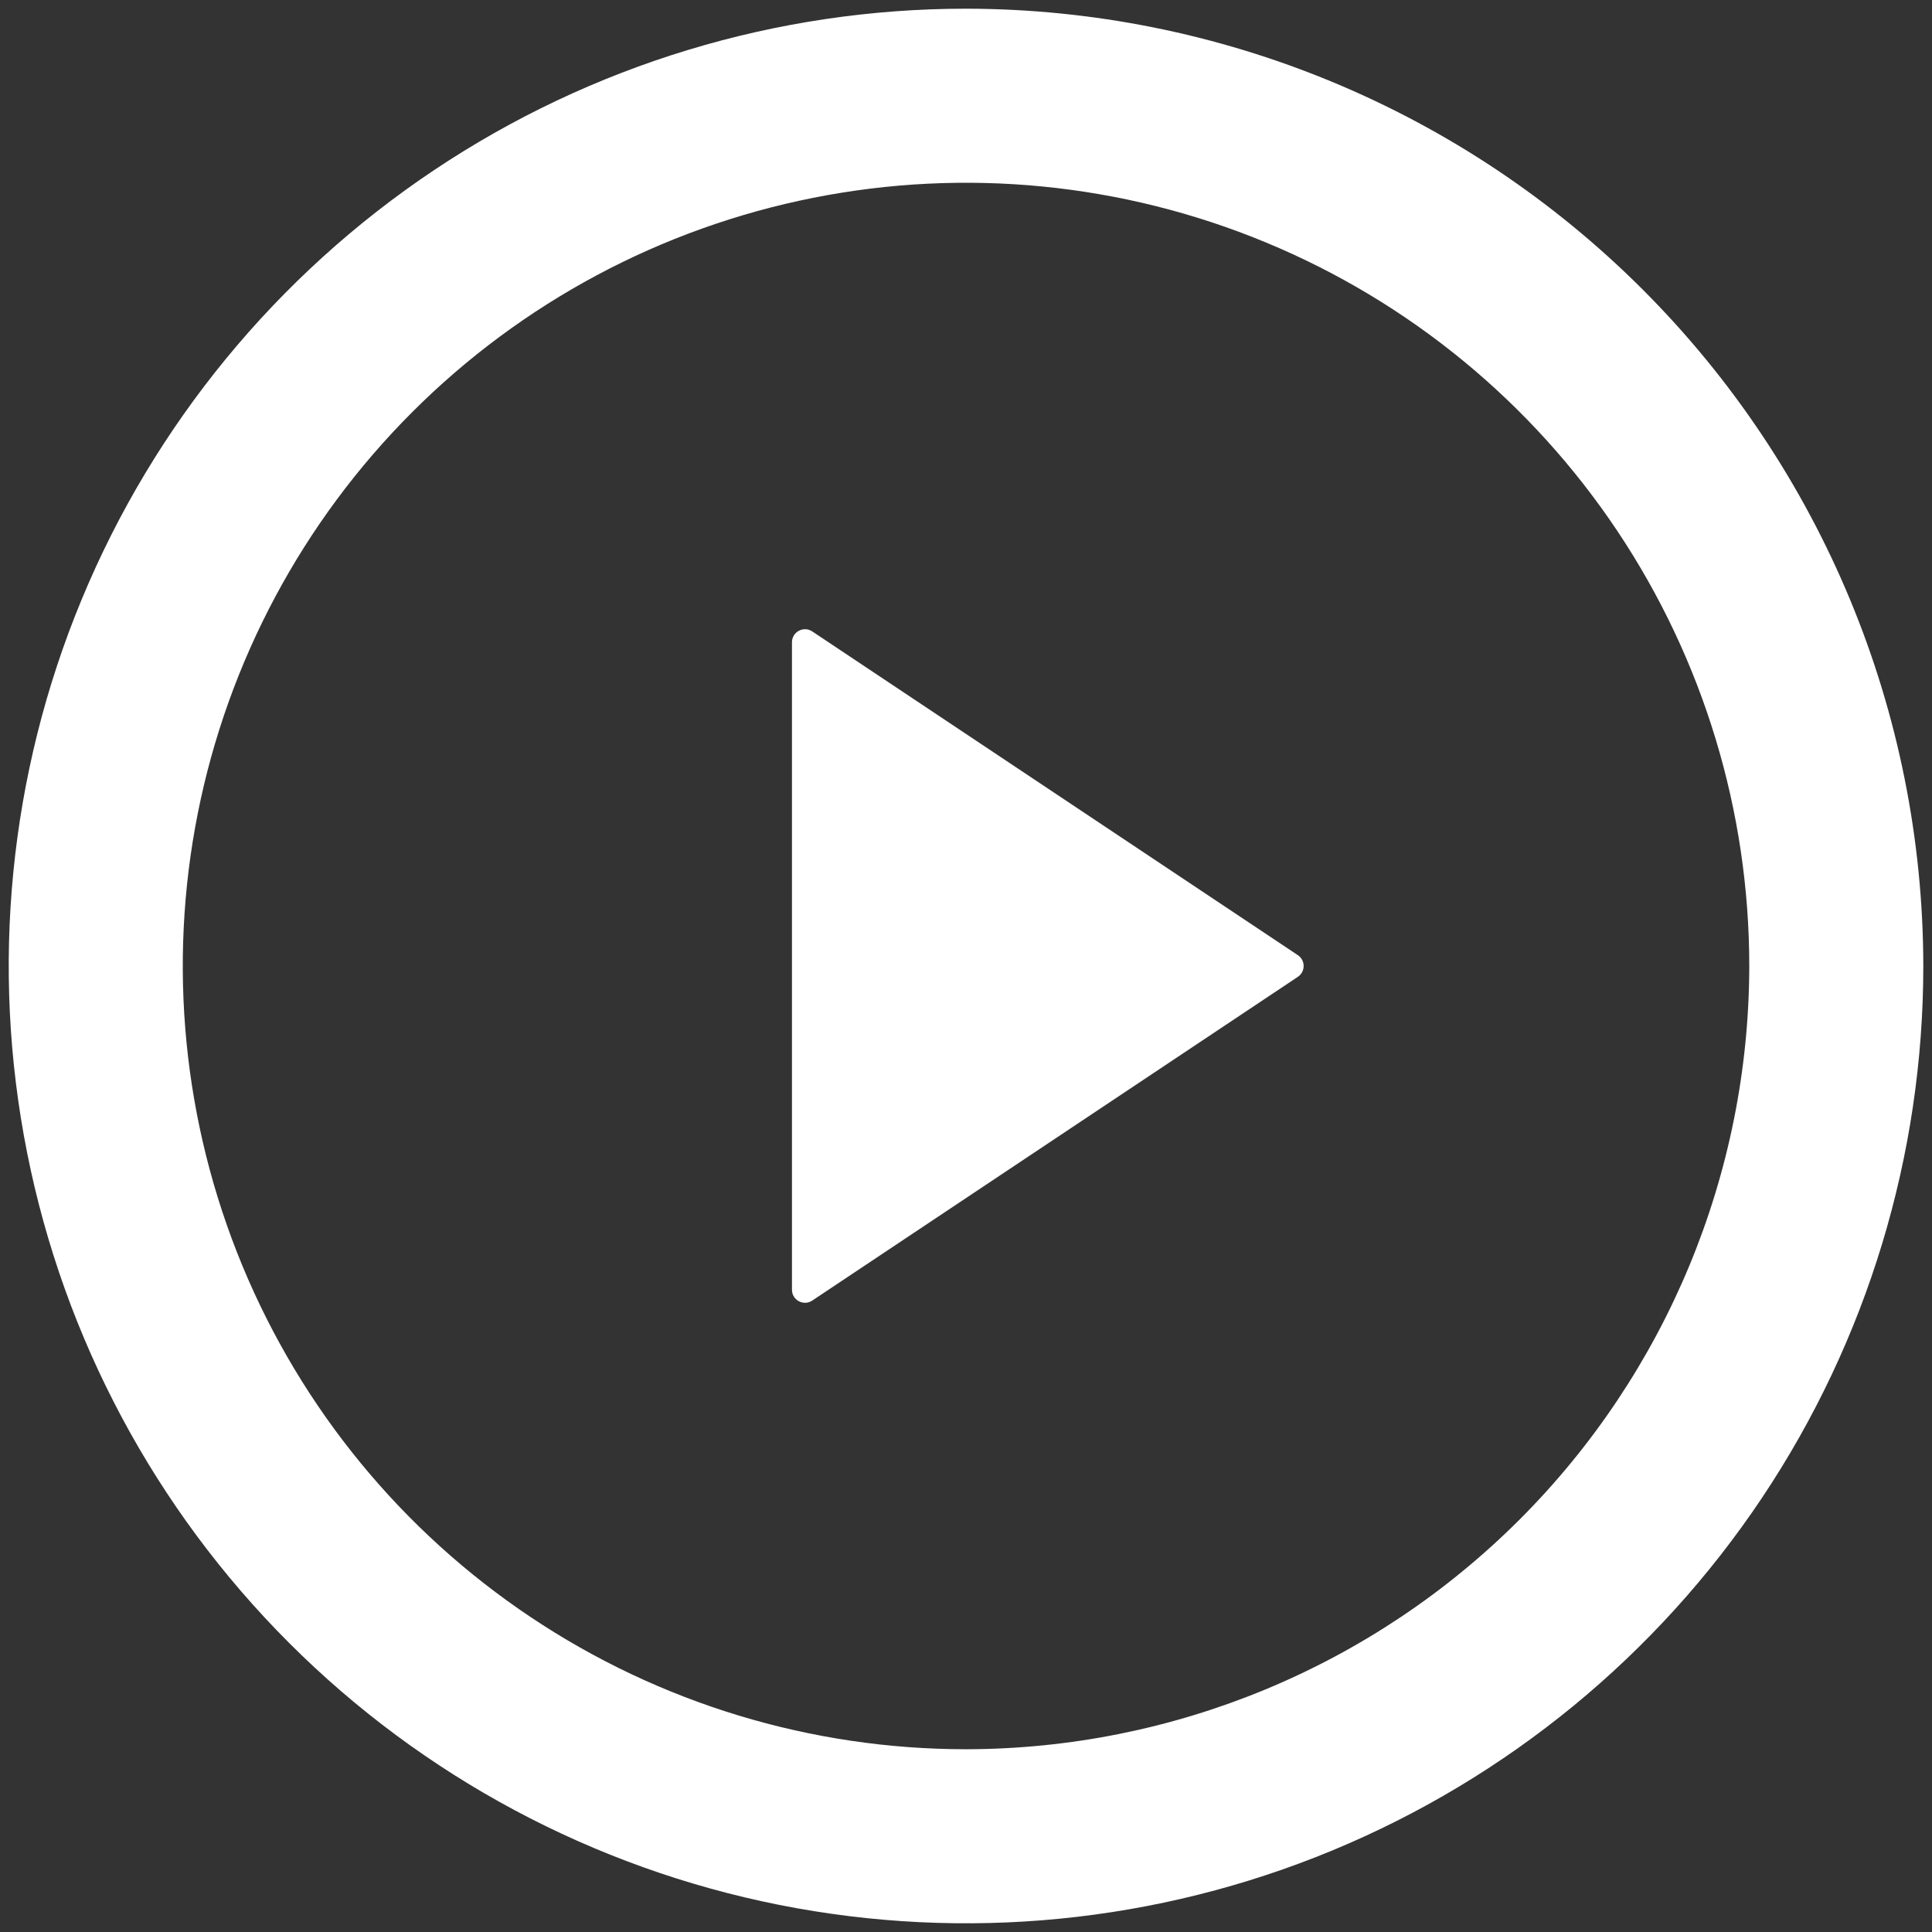 <svg width="74" height="74" viewBox="0 0 74 74" fill="none" xmlns="http://www.w3.org/2000/svg">
<rect x="0" y="0" width="74" height="74" fill="#333333" stroke="none"/>
<path d="M37.001 0.333C29.749 0.333 22.66 2.484 16.63 6.513C10.6 10.542 5.9 16.268 3.125 22.968C0.35 29.668 -0.376 37.041 1.039 44.154C2.453 51.266 5.945 57.8 11.073 62.927C16.201 68.055 22.735 71.547 29.847 72.962C36.96 74.377 44.332 73.651 51.032 70.876C57.732 68.1 63.459 63.401 67.488 57.371C71.517 51.341 73.667 44.252 73.667 37C73.656 27.279 69.789 17.959 62.915 11.086C56.041 4.212 46.722 0.345 37.001 0.333ZM37.001 67C31.067 67 25.267 65.241 20.334 61.944C15.4 58.648 11.555 53.962 9.284 48.481C7.014 42.999 6.42 36.967 7.577 31.147C8.735 25.328 11.592 19.983 15.787 15.787C19.983 11.591 25.328 8.734 31.148 7.577C36.967 6.419 42.999 7.013 48.481 9.284C53.963 11.554 58.648 15.4 61.945 20.333C65.241 25.267 67.001 31.067 67.001 37C66.991 44.954 63.827 52.579 58.203 58.203C52.579 63.827 44.954 66.99 37.001 67ZM30.334 24.601C30.334 24.202 30.779 23.963 31.111 24.185L49.71 36.584C50.007 36.782 50.007 37.218 49.71 37.416L31.111 49.815C30.779 50.037 30.334 49.799 30.334 49.399V24.601Z" fill="white"/>
</svg>
